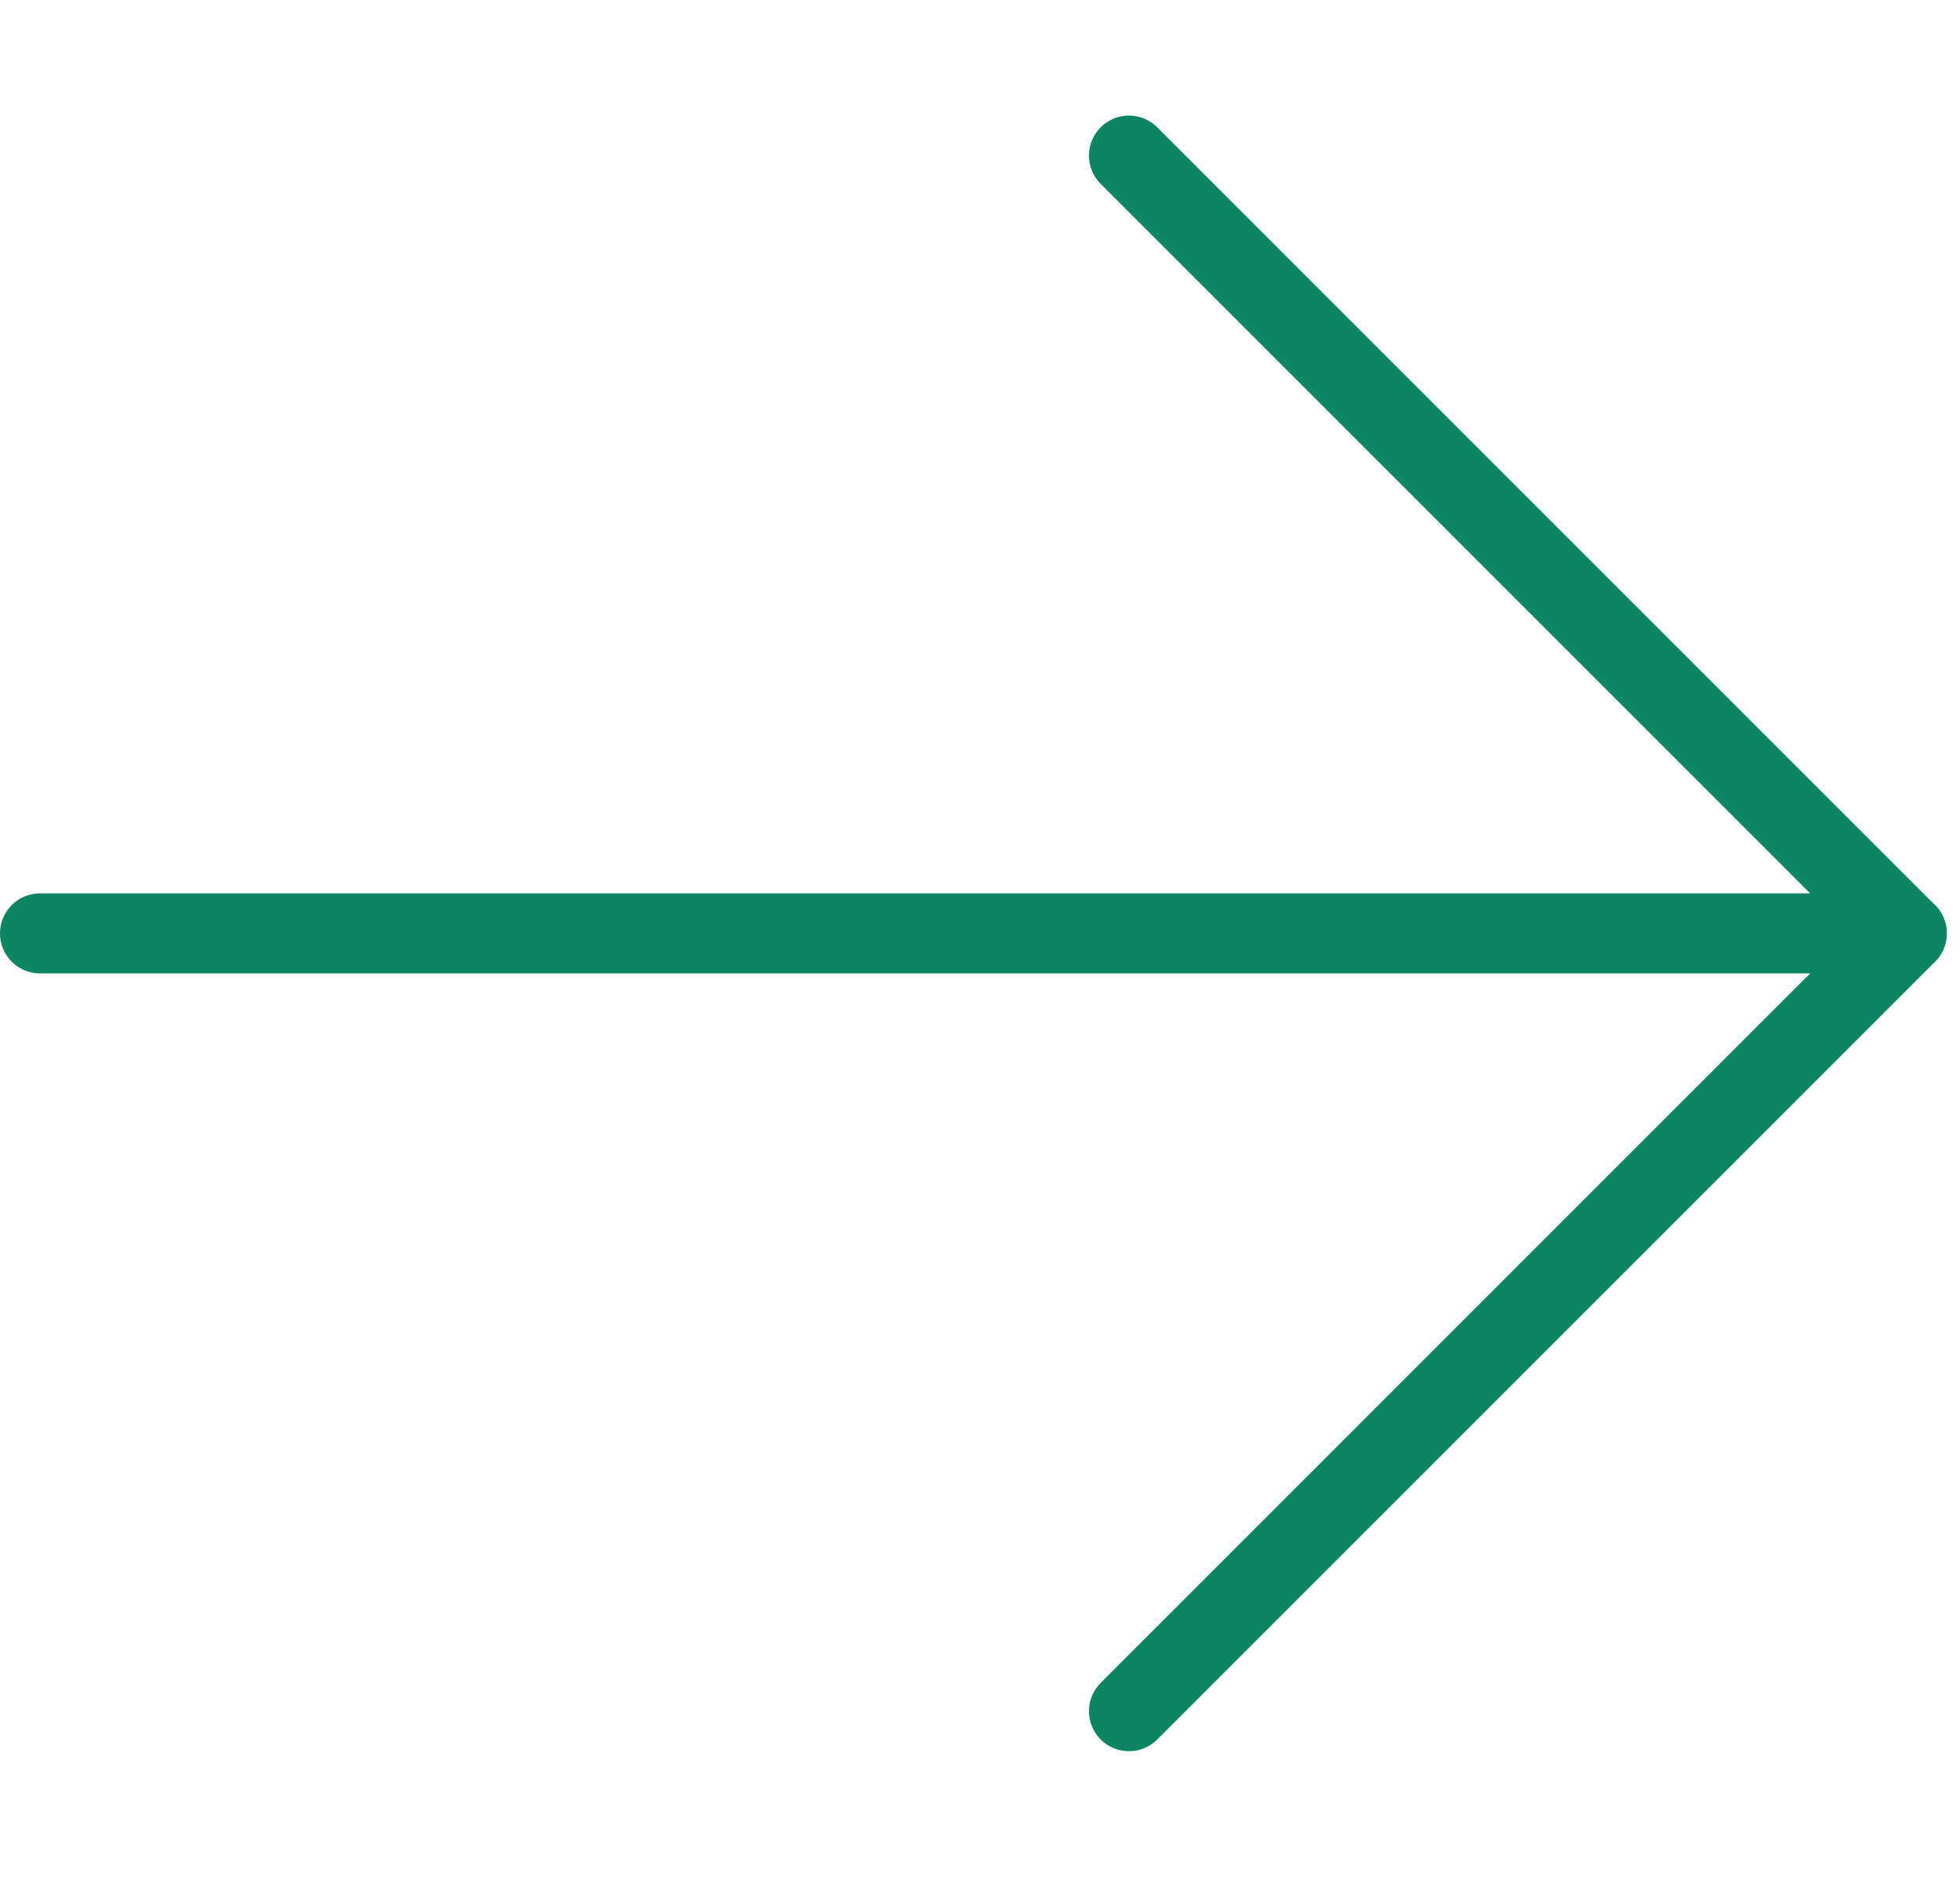 <?xml version="1.0" encoding="UTF-8"?> <svg xmlns="http://www.w3.org/2000/svg" width="49" height="47" viewBox="0 0 49 47" fill="none"> <path d="M47.669 23.335H1" stroke="#0B8562" stroke-width="2" stroke-linecap="round" stroke-linejoin="round"></path> <path d="M28.224 42.781L47.669 23.335L28.224 3.89" stroke="#0B8562" stroke-width="2" stroke-linecap="round" stroke-linejoin="round"></path> </svg> 